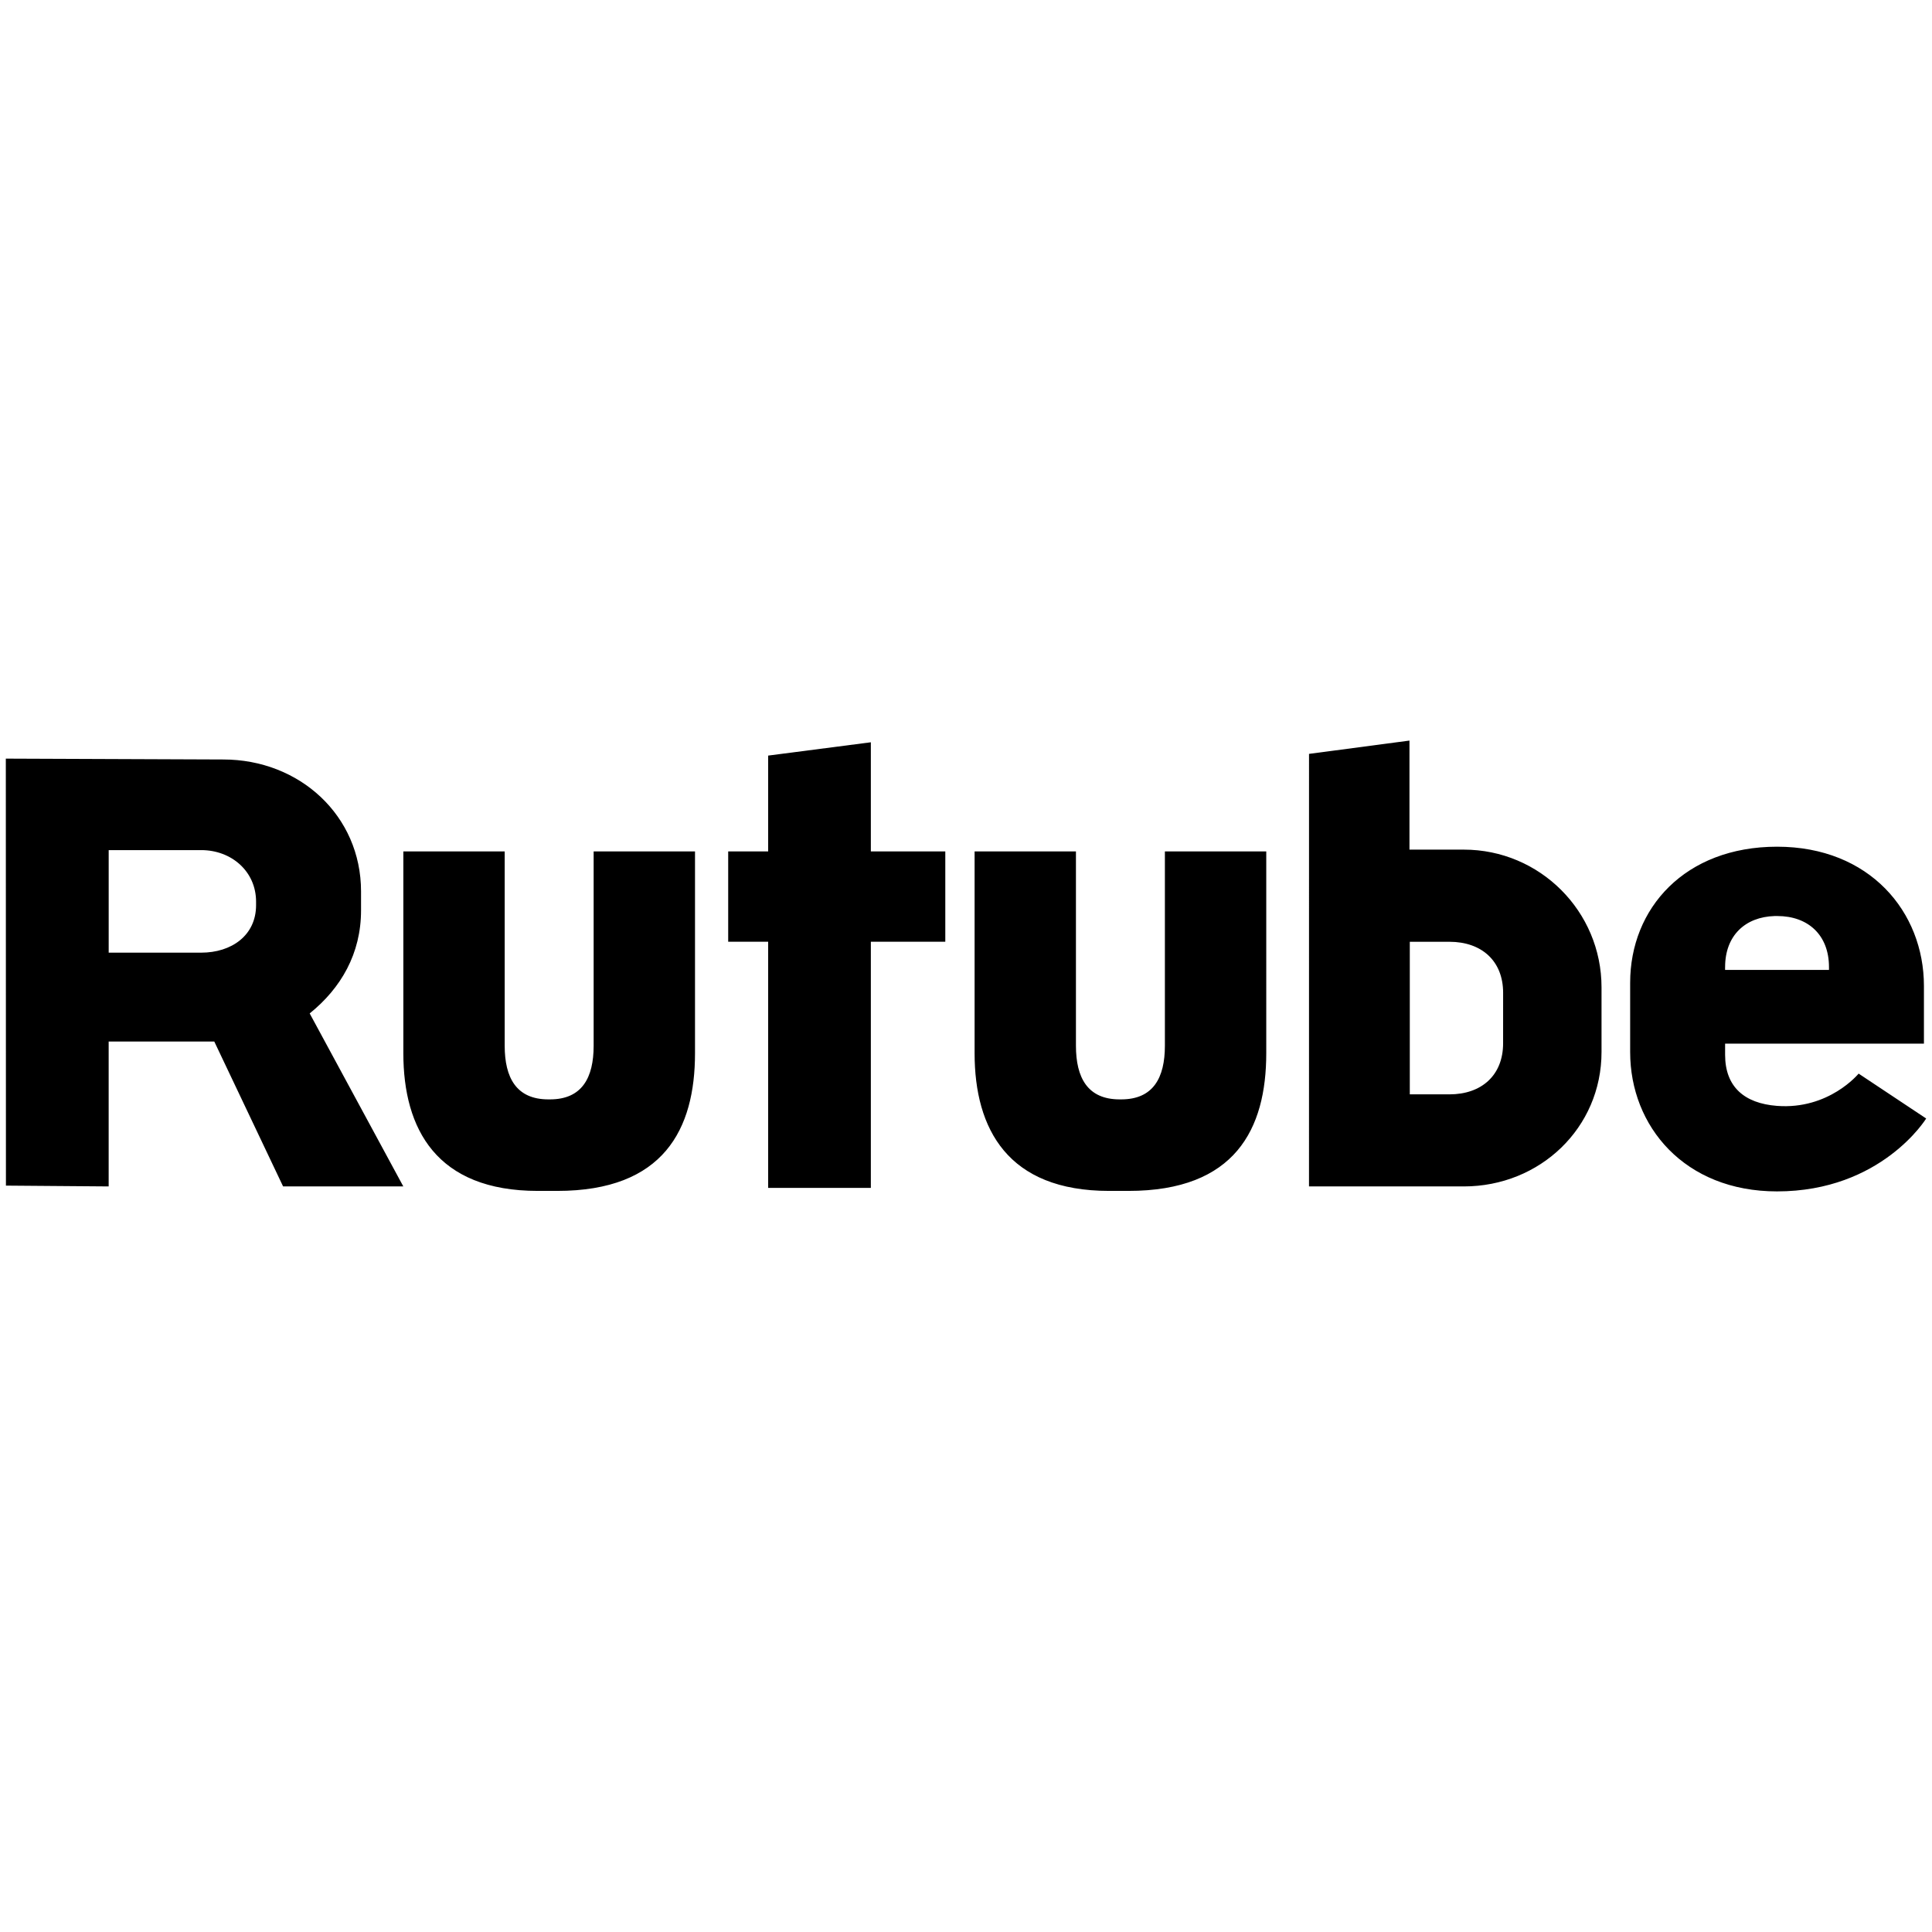 <svg xmlns="http://www.w3.org/2000/svg" width="100" height="100" viewBox="0 0 87.92 21.046"><path d="M39.63 5.309V.342l-4.673.606v4.361h-1.819v4.11h1.819v11.201h4.673V9.419h3.388v-4.11zM14.093 12.681c1.423-1.148 2.337-2.719 2.337-4.691v-.858c0-3.463-2.807-6.007-6.268-6.007L.265 1.086.27 20.517l4.675.037v-6.595H9.751l3.132 6.595h5.471zM11.653 7.754c0 1.379-1.118 2.162-2.497 2.162H4.946V5.249h4.21c1.379 0 2.497.969 2.497 2.348zM66.613 5.227h-2.472V.265L59.57.87l-.001 19.684h7.044c3.462 0 6.268-2.658 6.268-6.119v-2.939c0-3.462-2.806-6.269-6.268-6.269zm1.789 8.814c0 1.458-.984 2.323-2.442 2.323H64.156V9.421h1.805c1.458 0 2.442.866 2.442 2.323zM53.011 5.309v8.842c0 1.458-.53 2.442-1.988 2.442h-.072c-1.457 0-1.988-.985-1.988-2.442V5.309h-4.612v9.18c0 3.462 1.515 6.269 6.12 6.269h.884c4.849 0 6.269-2.807 6.269-6.269V5.309zM27.015 5.309v8.842c0 1.458-.53 2.442-1.988 2.442h-.072c-1.457 0-1.988-.985-1.988-2.442V5.309h-4.612v9.18c0 3.462 1.514 6.269 6.119 6.269h.885c4.848 0 6.269-2.807 6.269-6.269V5.309zM84.581 15.42s-1.35 1.654-3.722 1.468c-1.478-.116-2.354-.866-2.354-2.324v-.508h9.048v-2.624c0-3.377-2.474-6.338-6.682-6.338-4.207 0-6.687 2.813-6.687 6.19v3.156c0 3.378 2.475 6.34 6.682 6.34 4.756 0 6.789-3.317 6.789-3.317zm-6.076-4.851c0-1.423.907-2.28 2.257-2.32h.116c1.406 0 2.354.866 2.354 2.323v.128h-4.728v-.132z"/></svg>